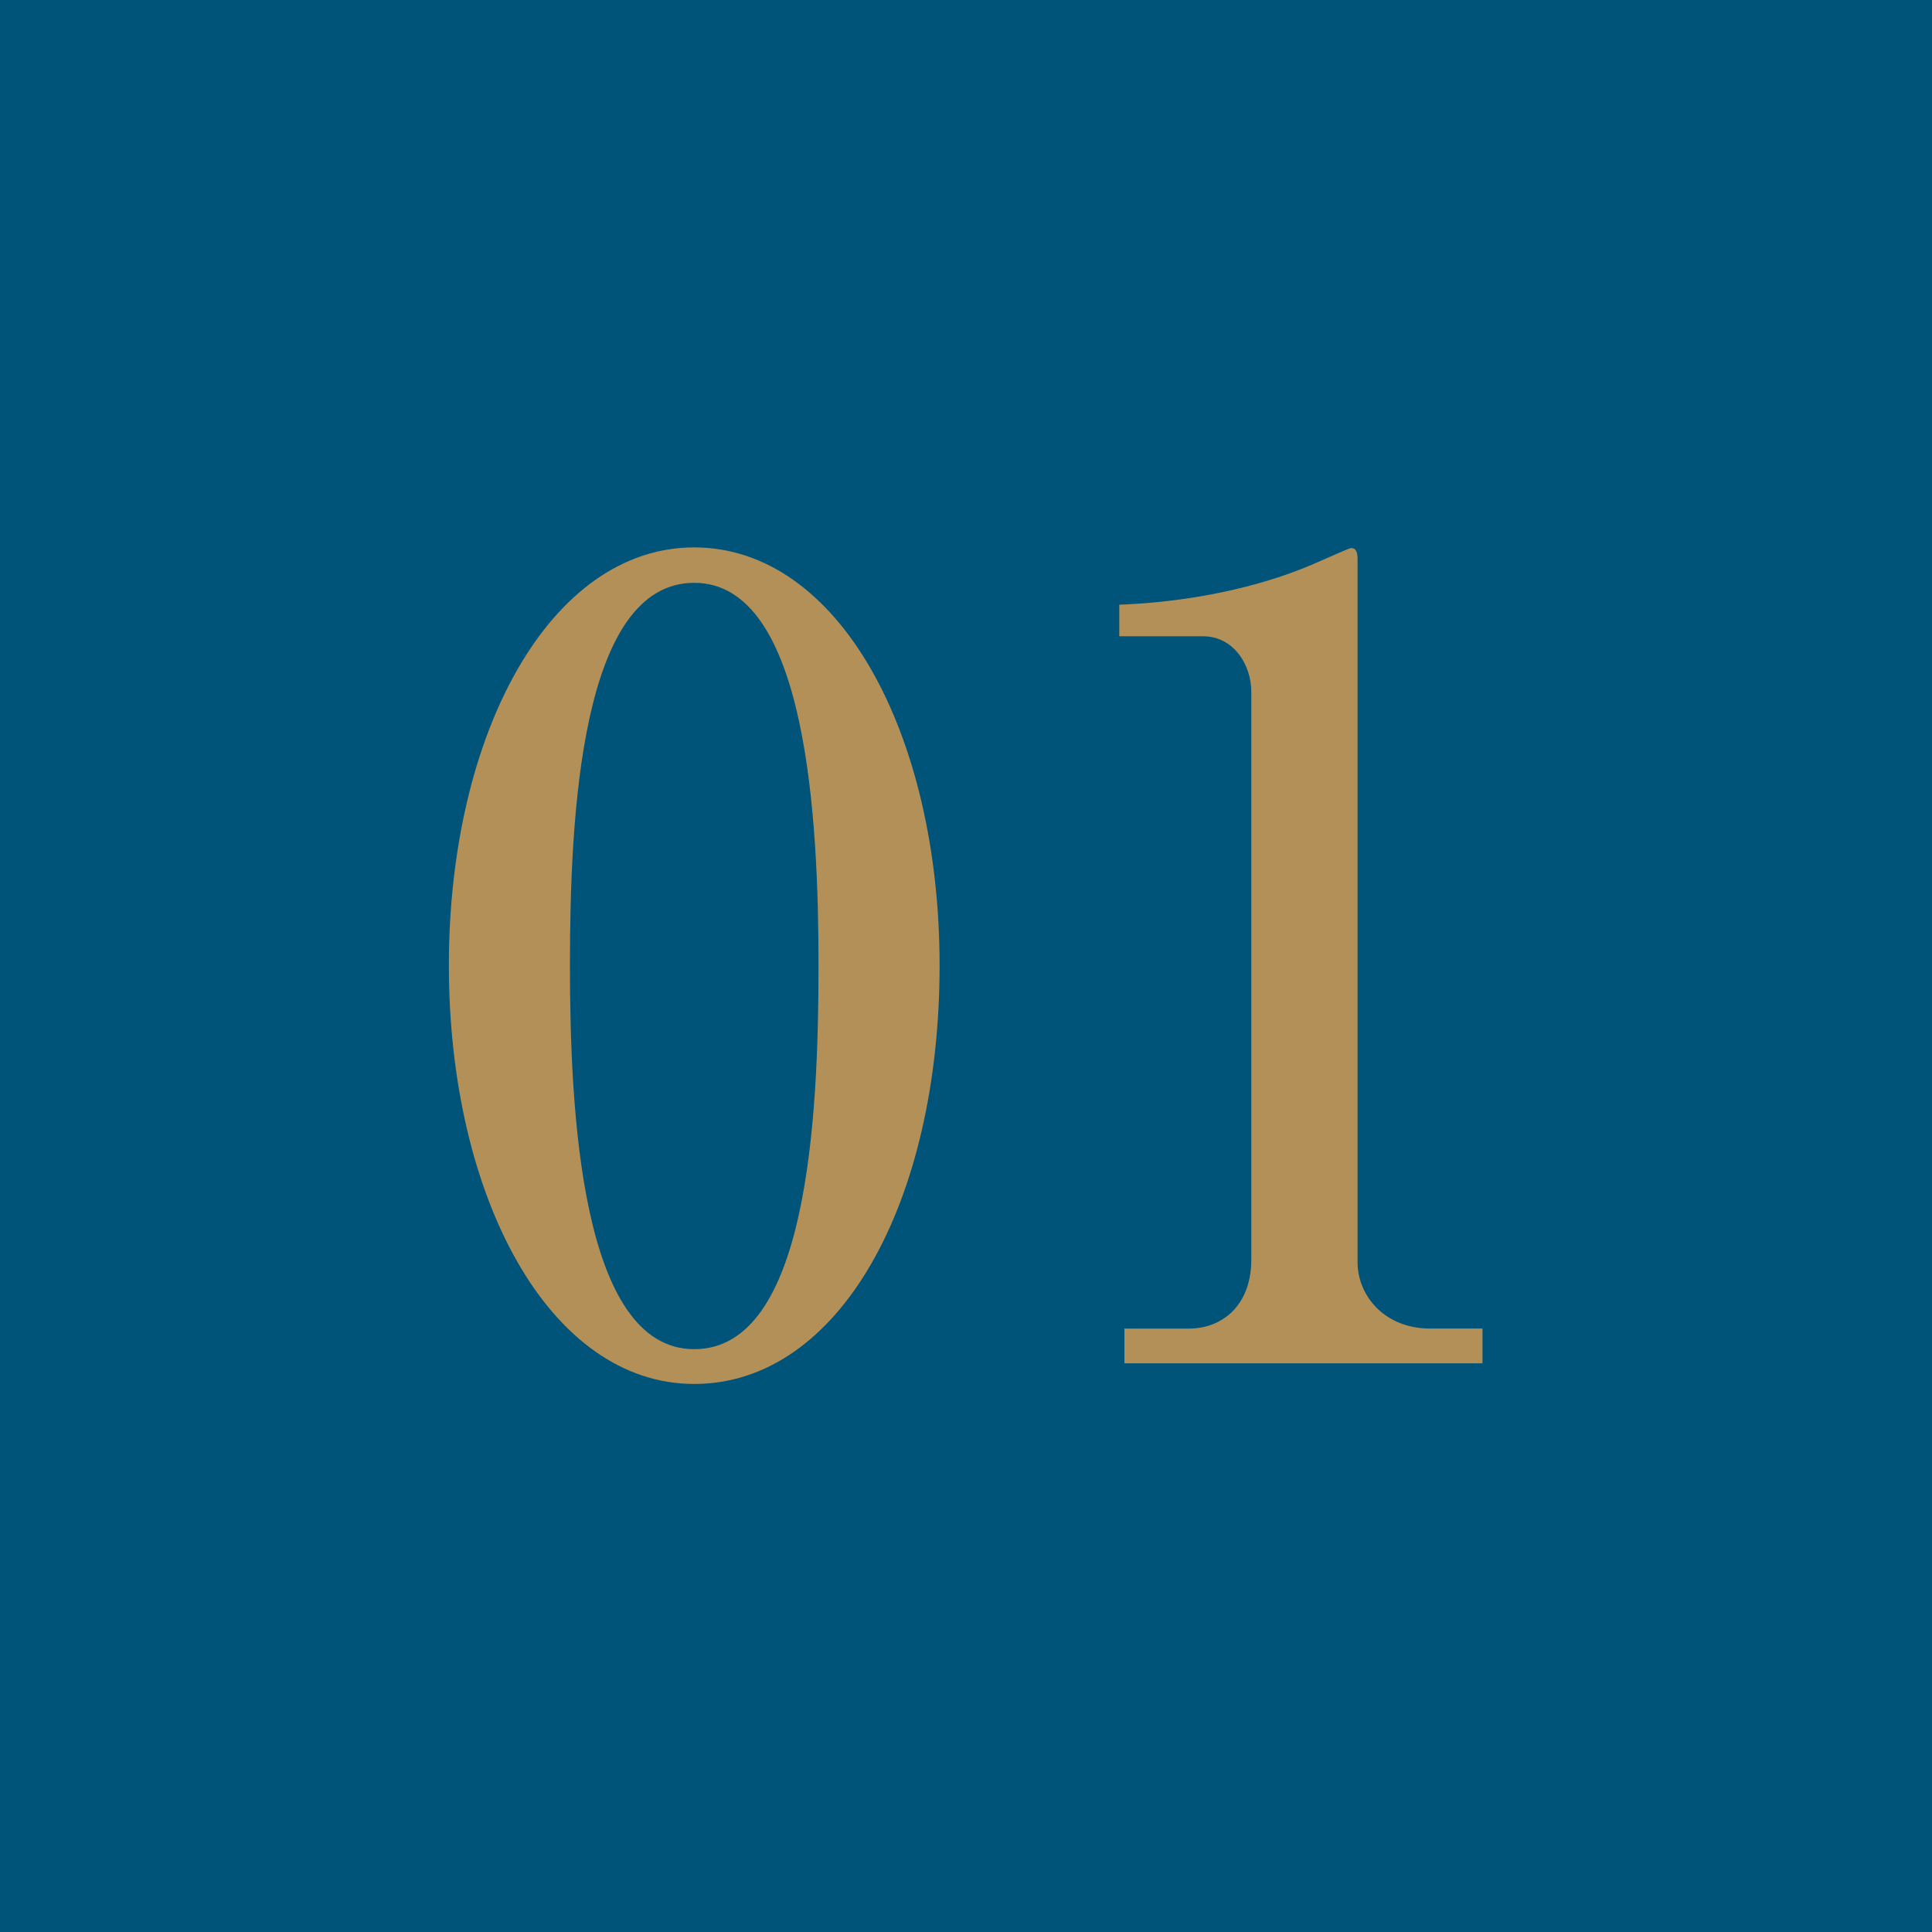 <svg id="_レイヤー_2" data-name="レイヤー 2" xmlns="http://www.w3.org/2000/svg" viewBox="0 0 30 30"><defs><style>.cls-1{fill:#b39058}</style></defs><g id="_レイヤー_1-2" data-name="レイヤー 1"><path style="fill:#005379" d="M0 0h30v30H0z"/><path class="cls-1" d="M14.59 14.99c0 3.69-1.56 6.5-3.81 6.5s-3.81-2.9-3.81-6.5S8.54 8.5 10.78 8.5s3.81 2.88 3.81 6.49Zm-5.74 0c0 2.25.17 5.96 1.93 5.96s1.93-3.59 1.93-5.96c0-2.22-.17-5.94-1.93-5.94s-1.93 3.61-1.93 5.94ZM17.48 20.63h.98c.53 0 .97-.37.97-1.07v-8.82c0-.41-.27-.86-.75-.86h-1.3v-.49c1.76-.07 2.85-.56 3.08-.66.07-.03.49-.22.52-.22.08 0 .1.07.1.17V19.6c0 .51.41 1.03 1.13 1.03h.81v.54h-5.56v-.54Z"/></g></svg>